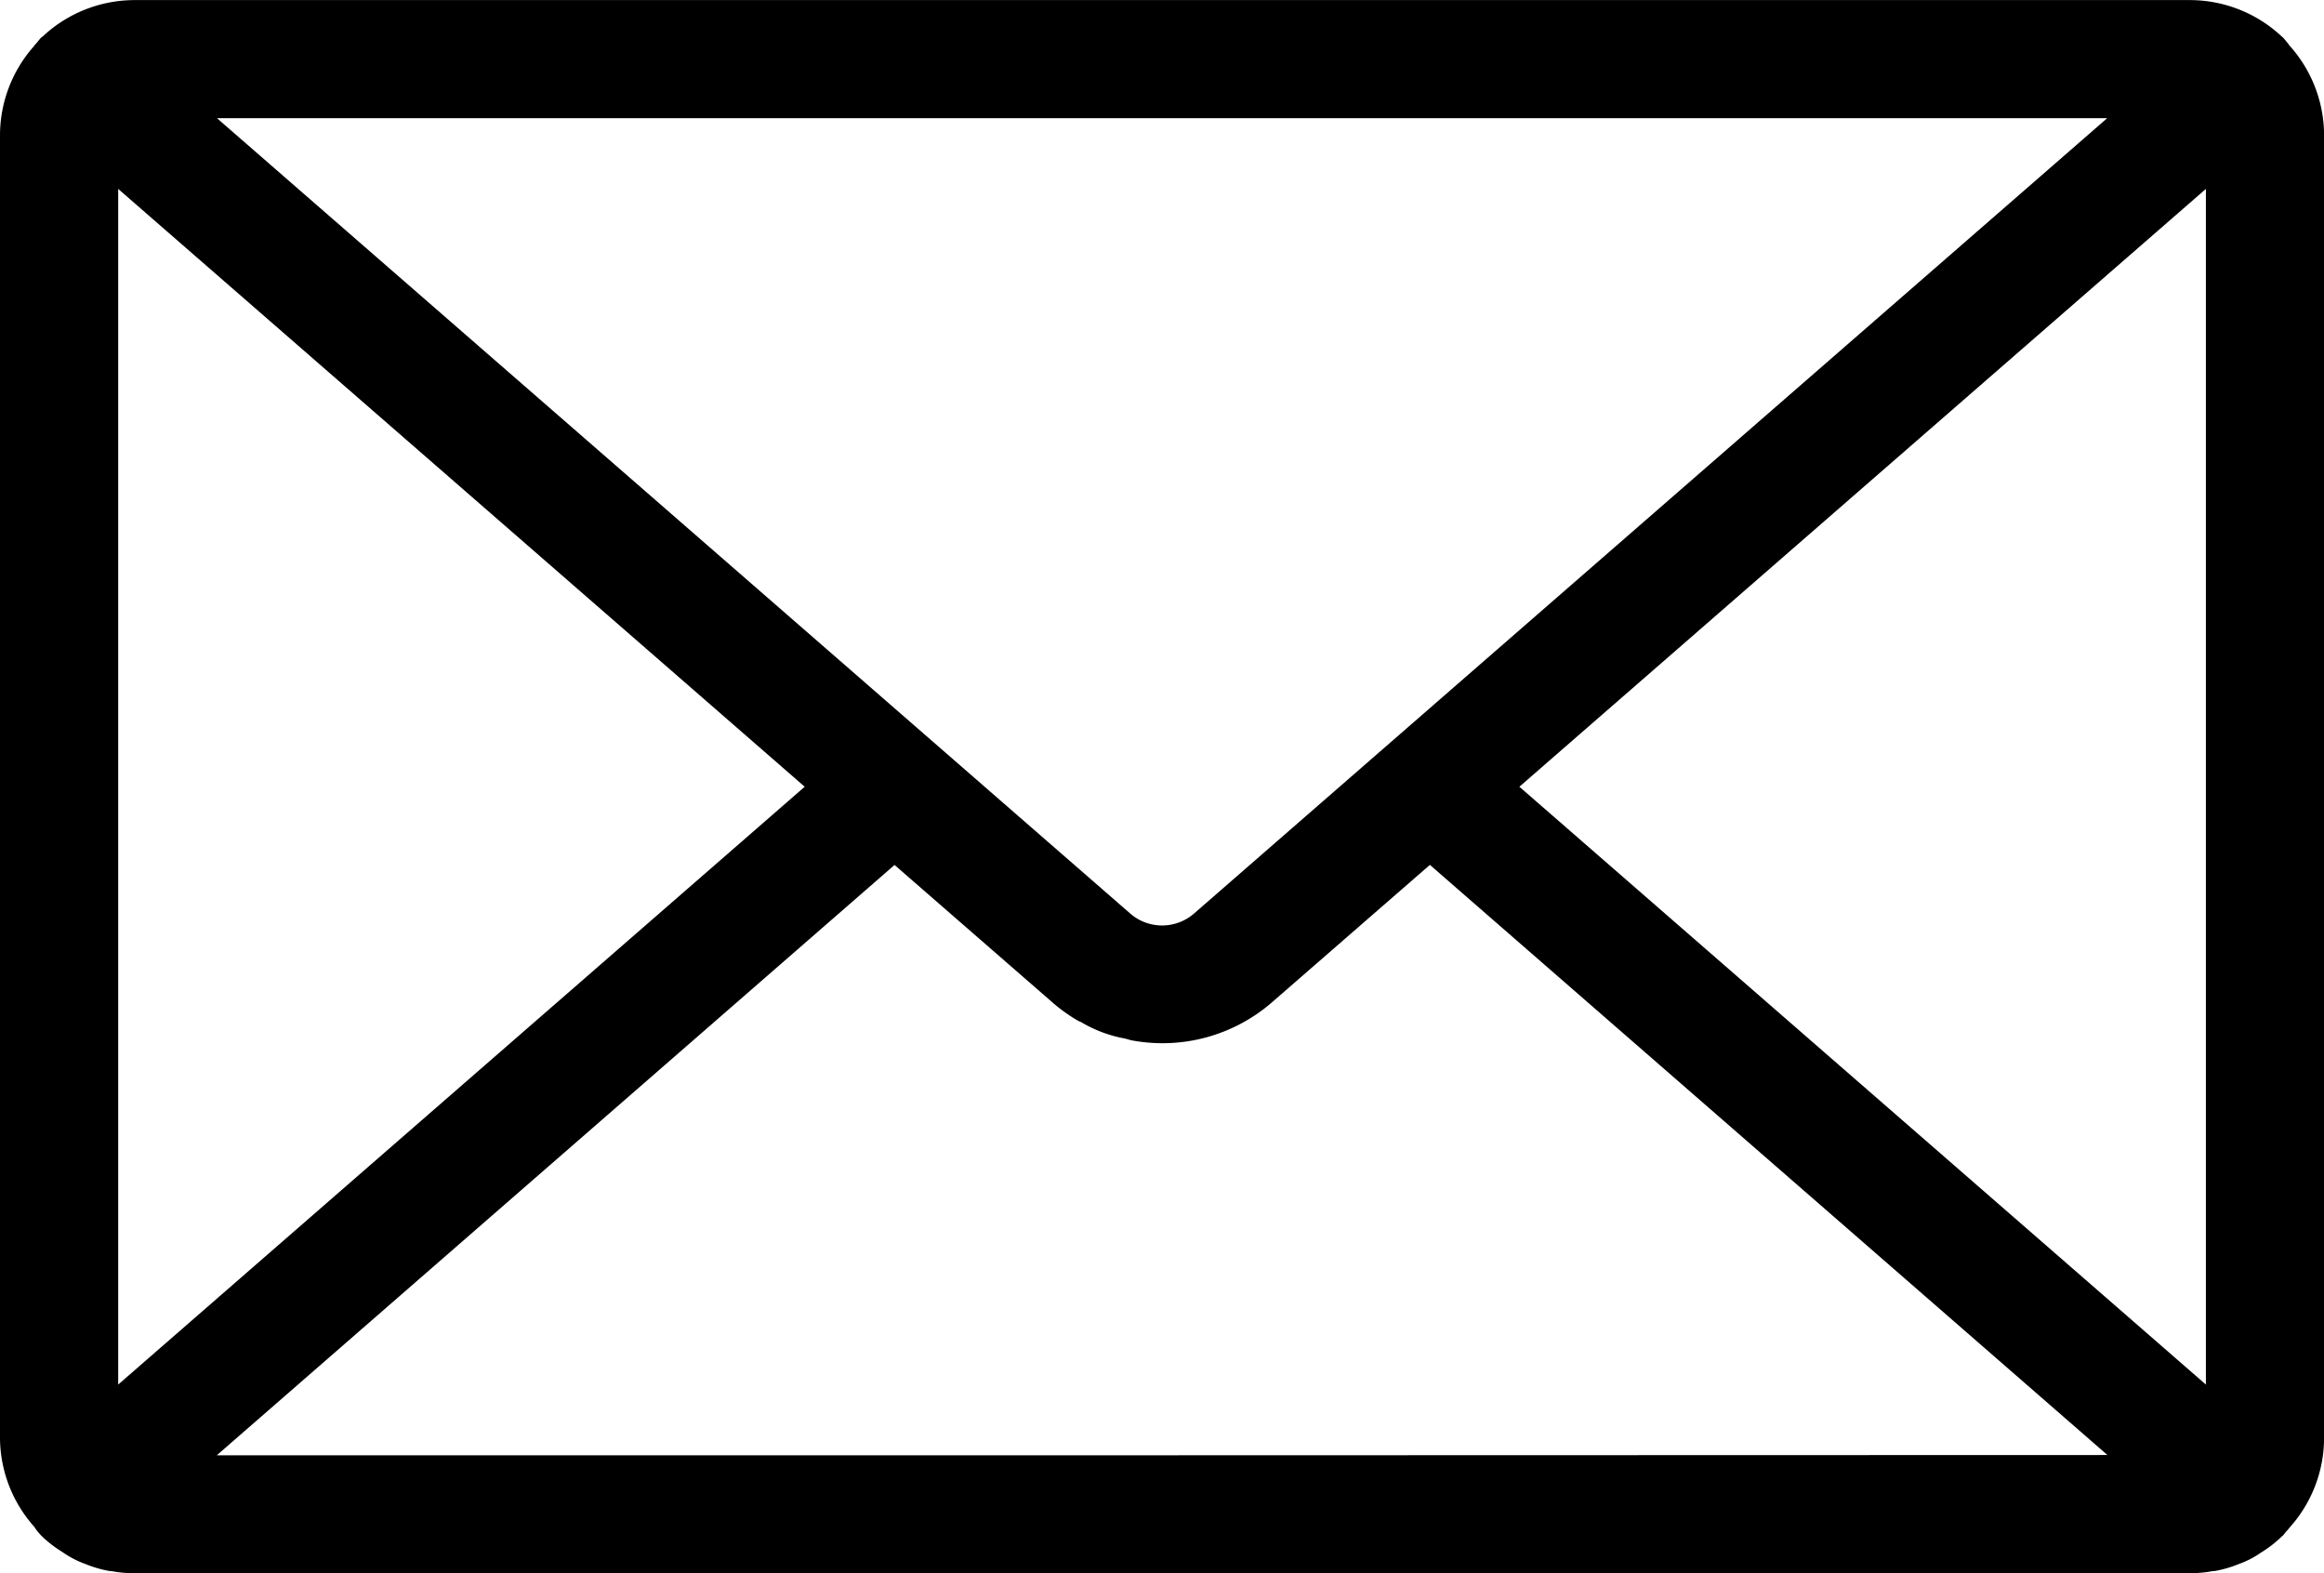 <svg id="グループ_10" data-name="グループ 10" xmlns="http://www.w3.org/2000/svg" xmlns:xlink="http://www.w3.org/1999/xlink" width="27.214" height="18.423" viewBox="0 0 27.214 18.423">
  <defs>
    <clipPath id="clip-path">
      <rect id="長方形_21" data-name="長方形 21" width="27.214" height="18.423" fill="none"/>
    </clipPath>
  </defs>
  <g id="グループ_9" data-name="グループ 9" clip-path="url(#clip-path)">
    <path id="パス_10" data-name="パス 10" d="M26.8.517c-.024-.026-.043-.056-.069-.081l0,0L26.719.426A1.576,1.576,0,0,0,25.637,0H1.577A1.576,1.576,0,0,0,.5.426L.489.433l0,0C.459.461.44.491.416.517.411.524.4.53.4.537A1.574,1.574,0,0,0,0,1.577V16.844a1.574,1.574,0,0,0,.4,1.031.685.685,0,0,0,.117.137,1.376,1.376,0,0,0,.211.158,1.136,1.136,0,0,0,.266.14l.016.006a1.361,1.361,0,0,0,.277.079l.017,0a1.426,1.426,0,0,0,.277.025H25.637a1.454,1.454,0,0,0,.275-.025l.018,0a1.361,1.361,0,0,0,.277-.079l.016-.006a1.07,1.07,0,0,0,.246-.127l.027-.017a1.376,1.376,0,0,0,.2-.154L26.708,18l.021-.018c.017-.016.029-.036.045-.053s.023-.025.033-.039a1.574,1.574,0,0,0,.408-1.049V1.577a1.574,1.574,0,0,0-.4-1.039C26.81.53,26.8.524,26.8.517m-2.125.866L13.977,10.7a.569.569,0,0,1-.737,0L2.541,1.383ZM1.384,16.211v-14l8.039,7Zm12.233.828H2.539l7.936-6.912,1.859,1.618a1.925,1.925,0,0,0,.288.205c.013.008.028.012.041.019a1.54,1.54,0,0,0,.508.19c.032.007.063.02.1.025a1.956,1.956,0,0,0,1.616-.442l1.857-1.616,7.934,6.91Zm12.214-.828-8.039-7,8.039-7Z" transform="translate(0 0.001)"/>
  </g>
</svg>
